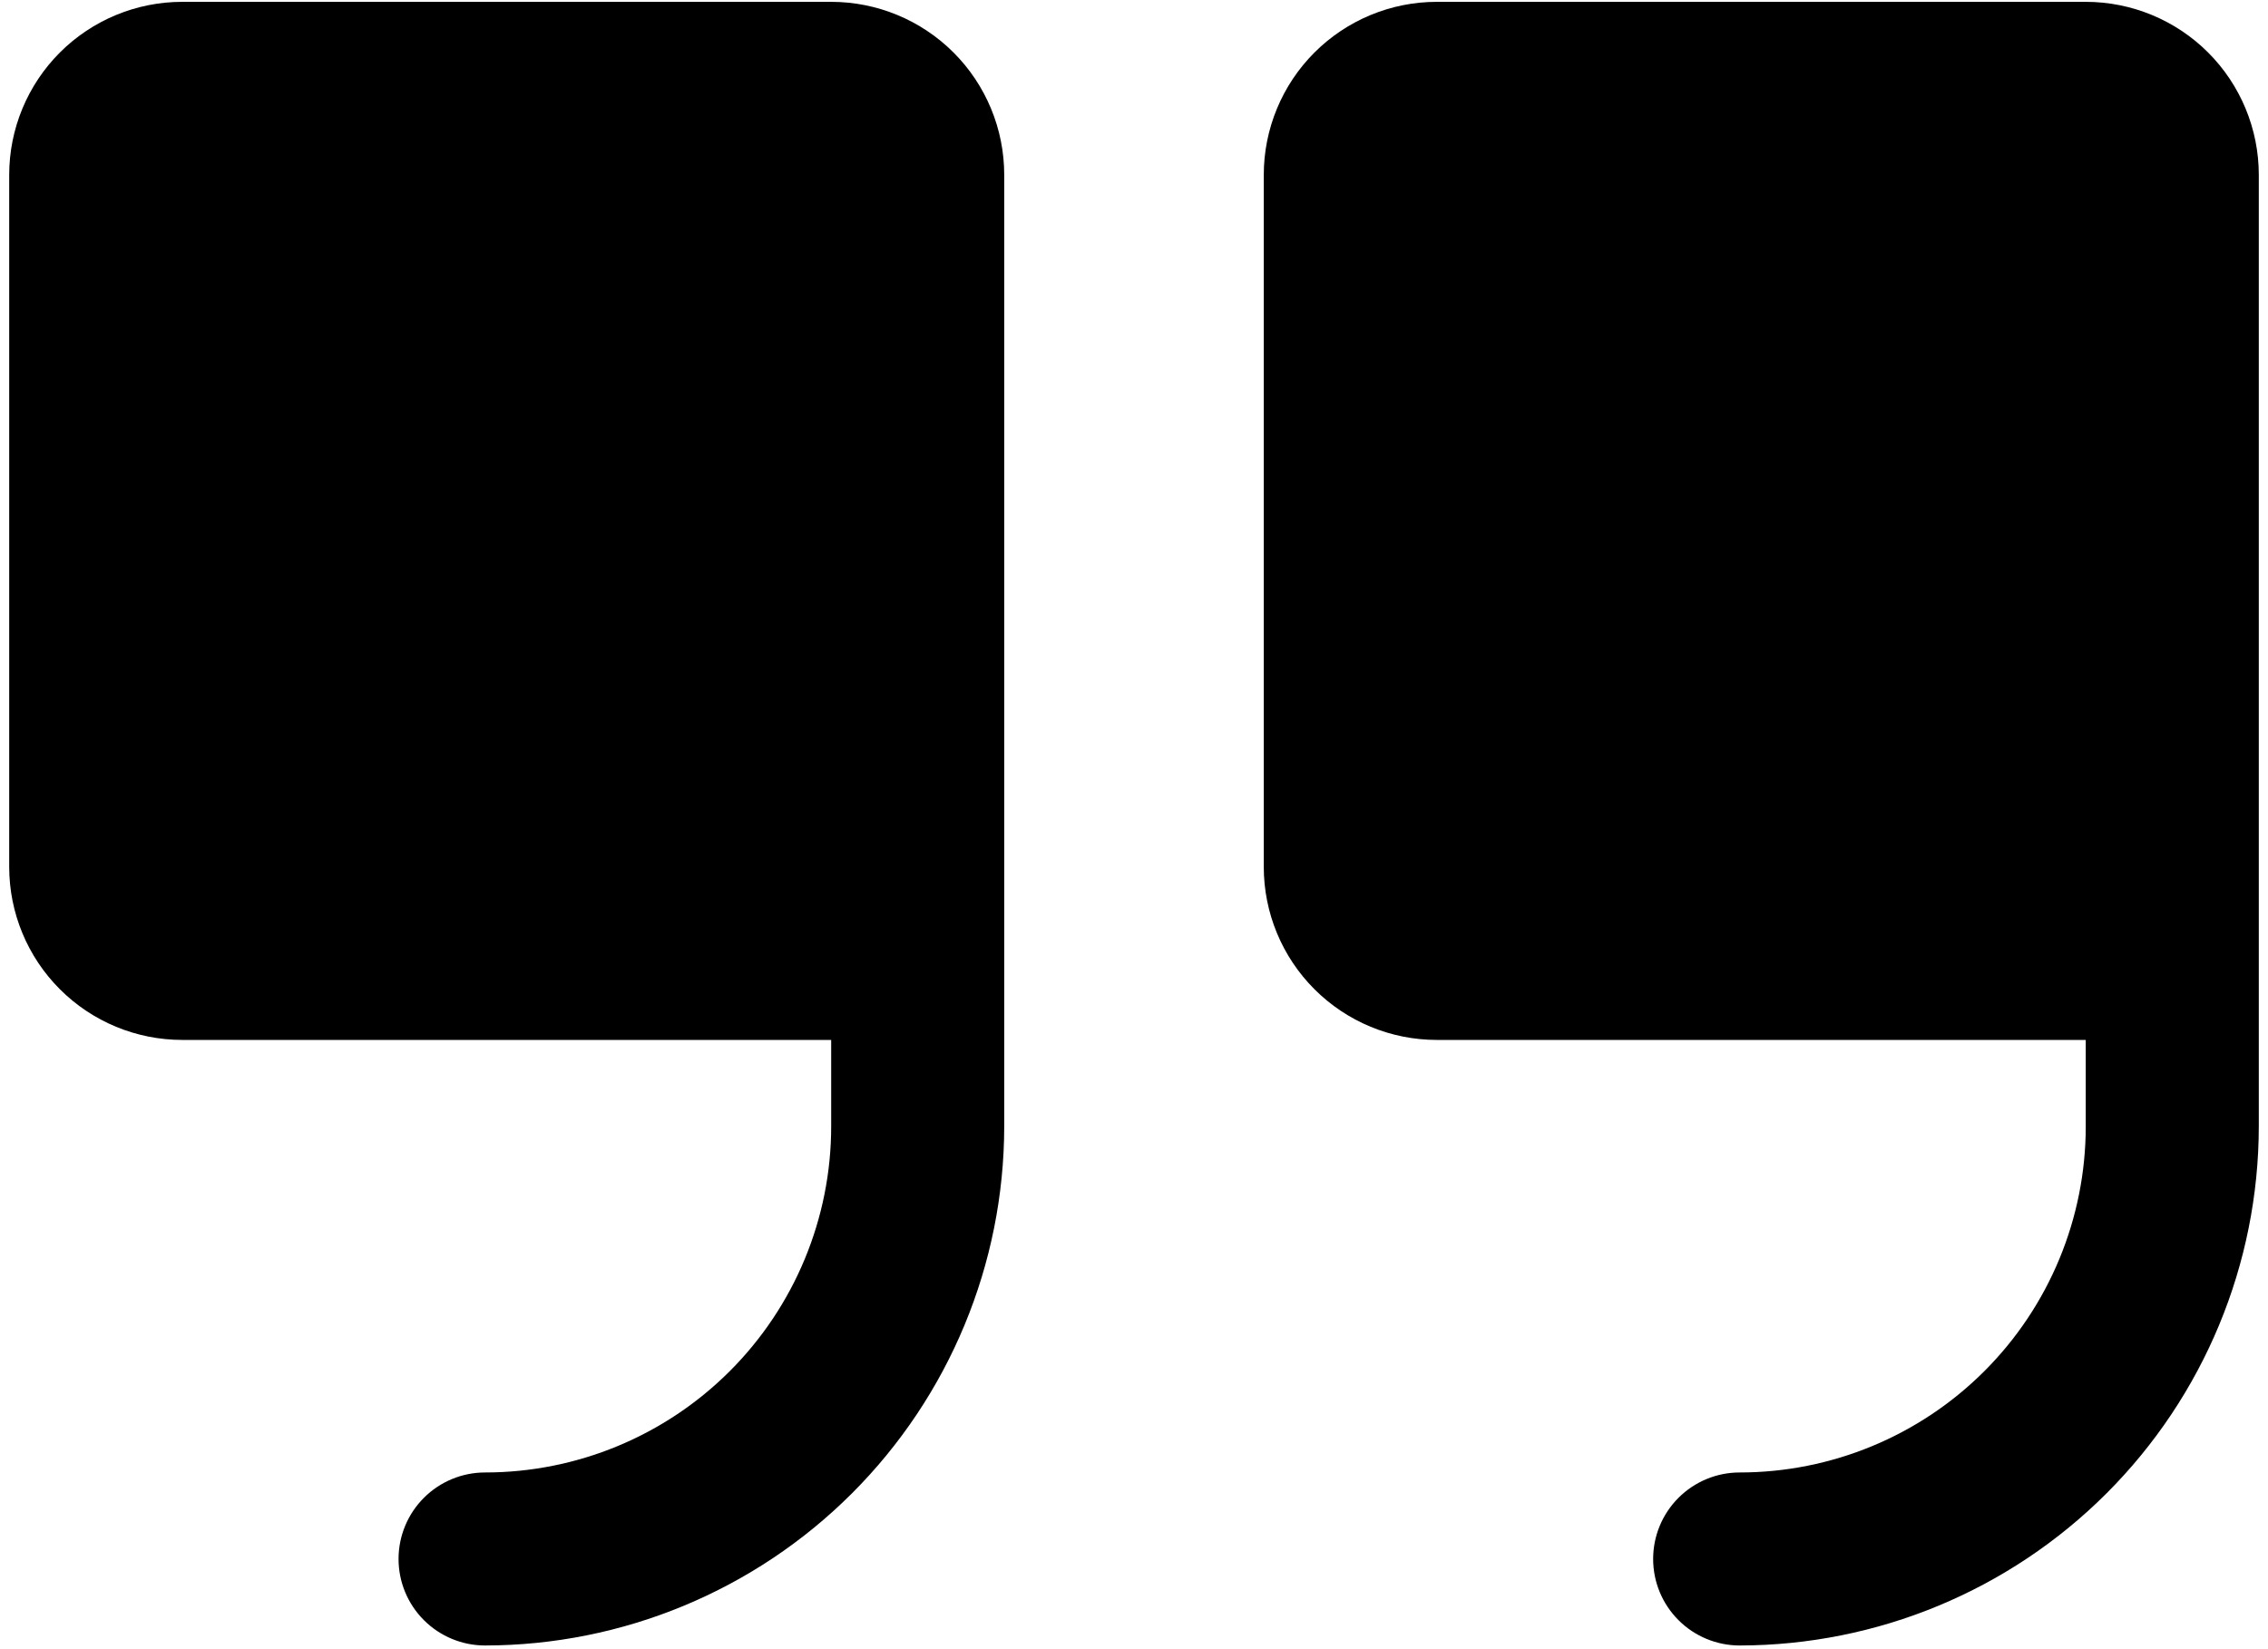 <svg width="154" height="112" viewBox="0 0 154 112" fill="none" xmlns="http://www.w3.org/2000/svg">
<path d="M68.188 11.875V76.5C68.178 85.846 64.461 94.806 57.852 101.415C51.244 108.023 42.283 111.74 32.938 111.75C31.379 111.75 29.885 111.131 28.783 110.029C27.681 108.927 27.062 107.433 27.062 105.875C27.062 104.317 27.681 102.823 28.783 101.721C29.885 100.619 31.379 100 32.938 100C39.17 100 45.147 97.524 49.554 93.117C53.962 88.71 56.438 82.733 56.438 76.5V70.625H12.375C9.259 70.625 6.27 69.387 4.066 67.183C1.863 64.98 0.625 61.991 0.625 58.875V11.875C0.625 8.759 1.863 5.77 4.066 3.566C6.27 1.363 9.259 0.125 12.375 0.125H56.438C59.554 0.125 62.542 1.363 64.746 3.566C66.95 5.77 68.188 8.759 68.188 11.875ZM141.625 0.125H97.562C94.446 0.125 91.458 1.363 89.254 3.566C87.05 5.77 85.812 8.759 85.812 11.875V58.875C85.812 61.991 87.05 64.98 89.254 67.183C91.458 69.387 94.446 70.625 97.562 70.625H141.625V76.5C141.625 82.733 139.149 88.71 134.742 93.117C130.335 97.524 124.358 100 118.125 100C116.567 100 115.073 100.619 113.971 101.721C112.869 102.823 112.25 104.317 112.25 105.875C112.25 107.433 112.869 108.927 113.971 110.029C115.073 111.131 116.567 111.75 118.125 111.75C127.471 111.74 136.431 108.023 143.04 101.415C149.648 94.806 153.365 85.846 153.375 76.5V11.875C153.375 8.759 152.137 5.77 149.934 3.566C147.73 1.363 144.741 0.125 141.625 0.125Z" fill="#000000"/>
</svg>
